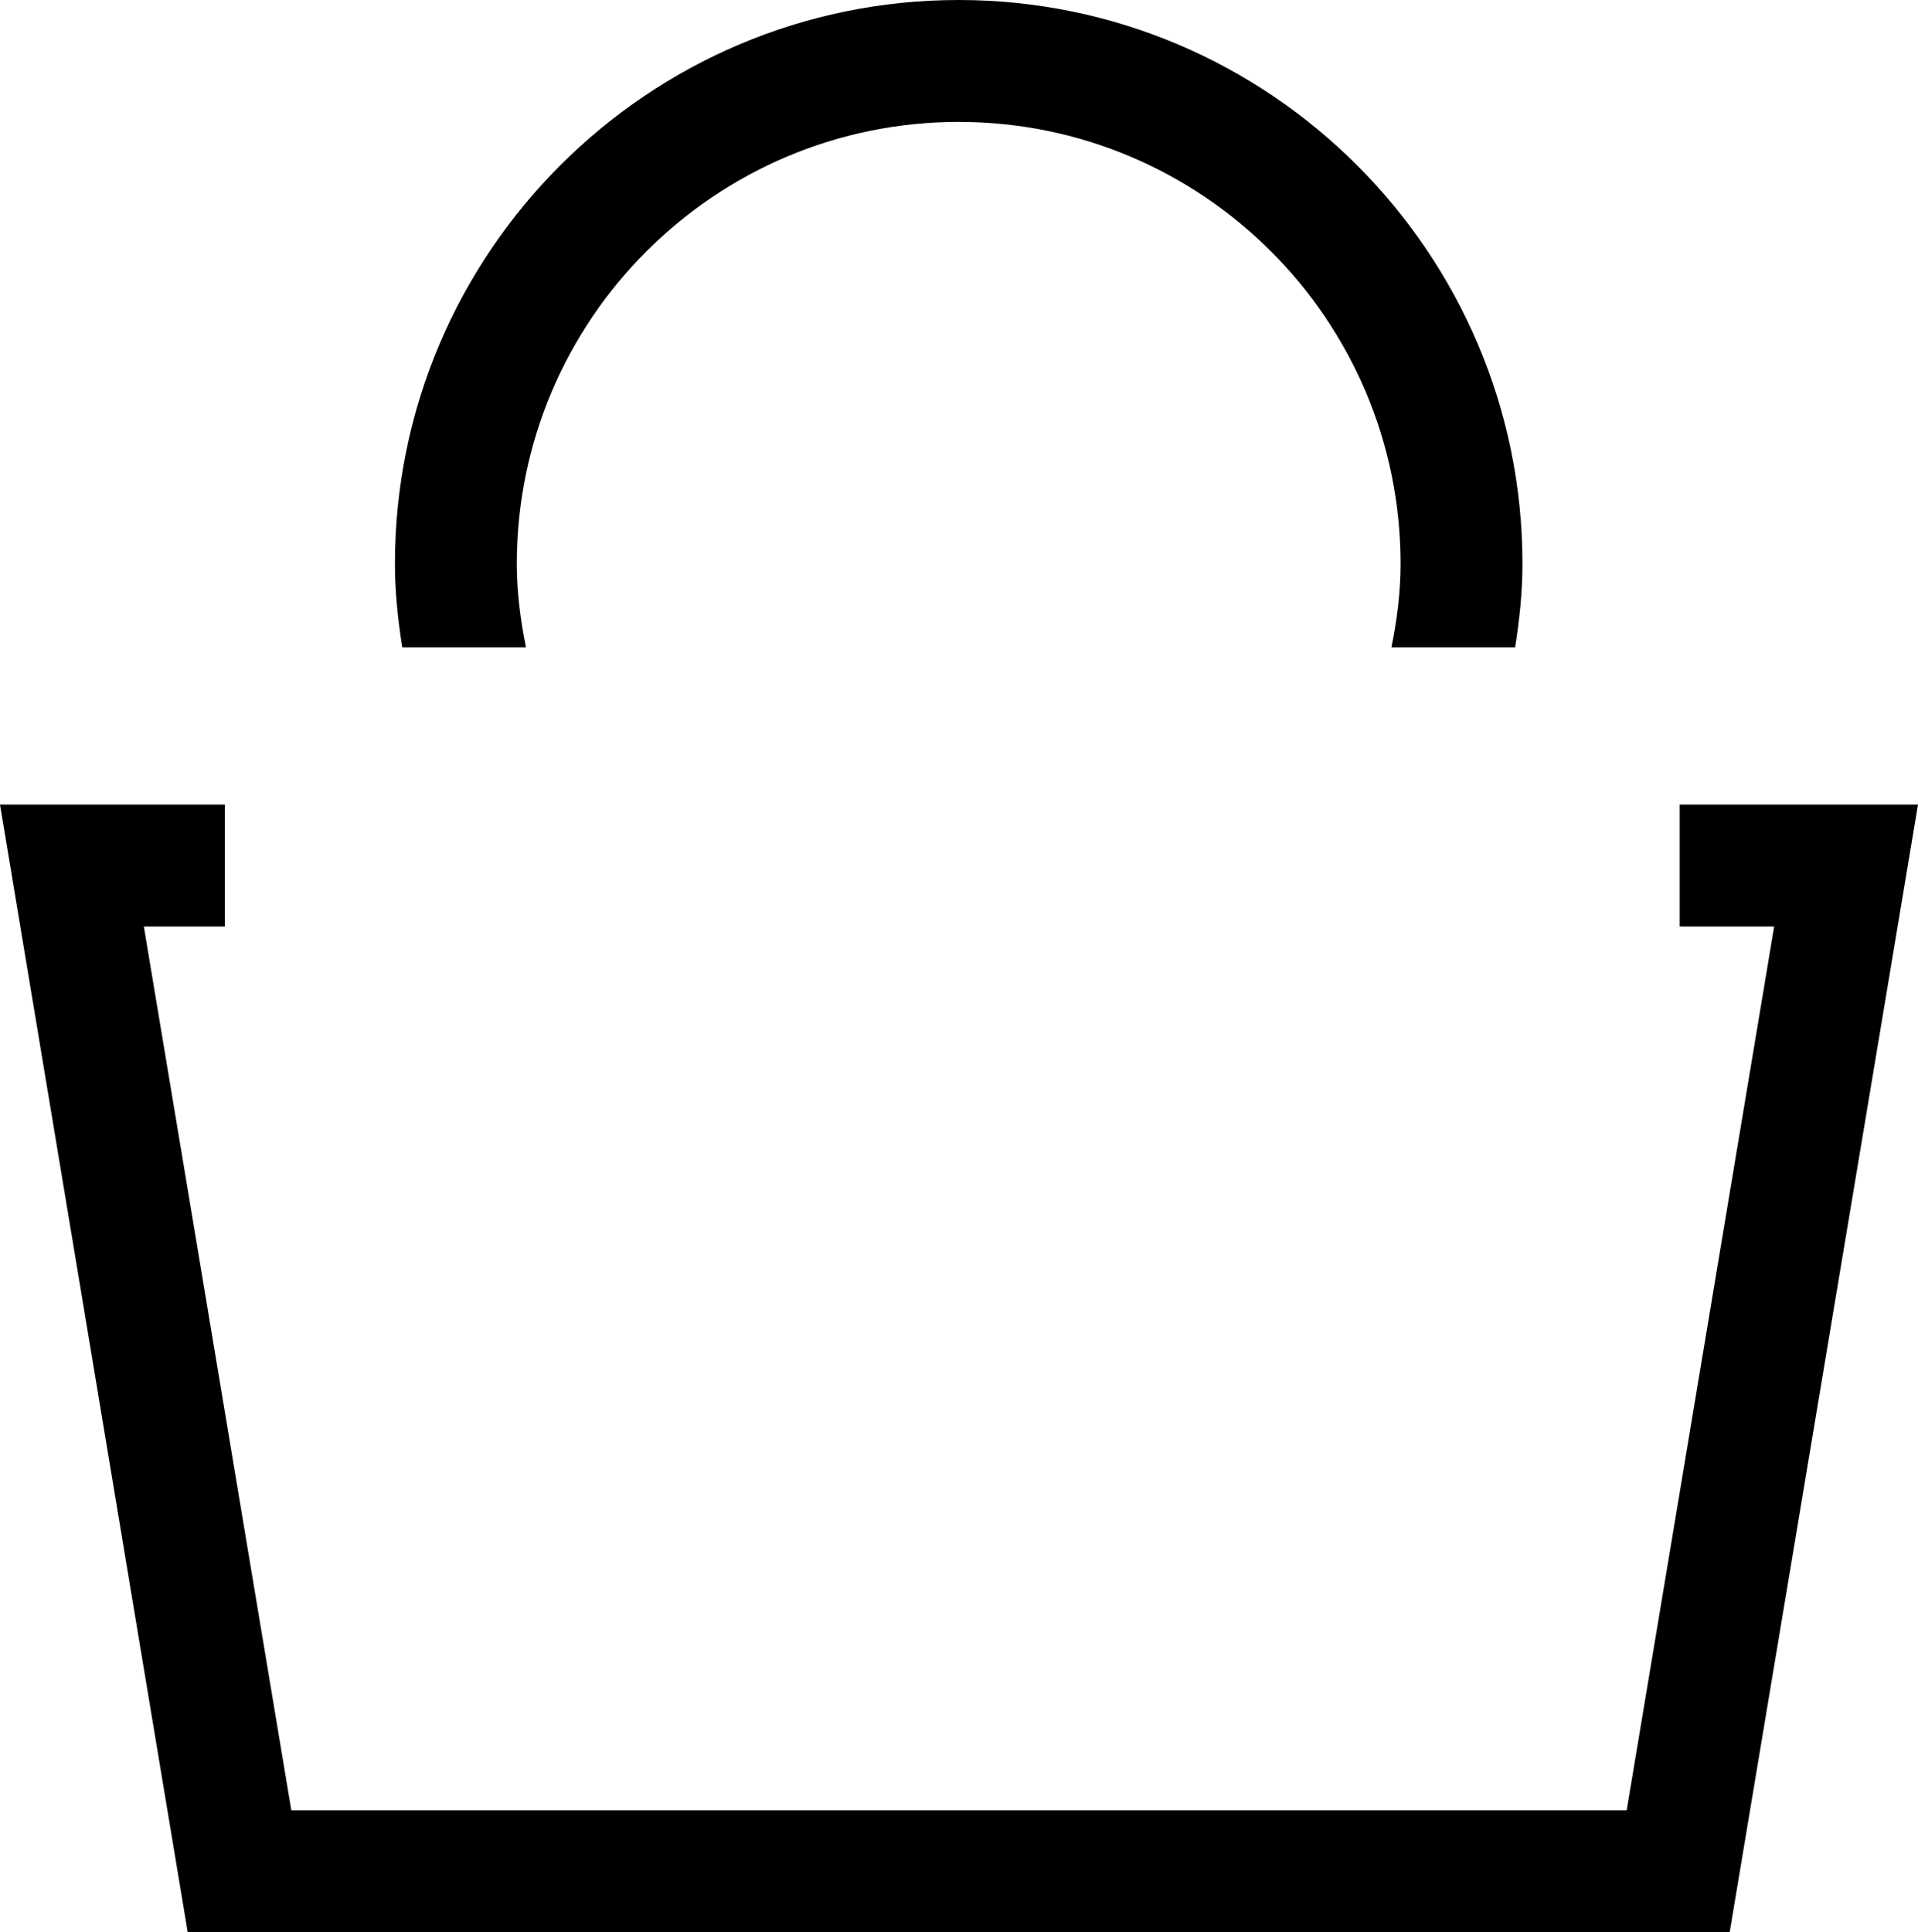 <?xml version="1.0" encoding="UTF-8"?><svg xmlns="http://www.w3.org/2000/svg" viewBox="0 0 31.47 31.7"><g id="a"/><g id="b"><g id="c"><g><polygon points="27.56 13.2 27.56 15.2 29.11 15.2 26.69 29.7 4.78 29.7 2.36 15.2 3.69 15.2 3.69 13.2 0 13.2 3.08 31.7 28.38 31.7 31.47 13.2 27.56 13.2"/><path d="M8.63,10.62c-.09-.45-.15-.9-.15-1.37,0-4,3.25-7.25,7.25-7.25s7.25,3.25,7.25,7.25c0,.47-.06,.93-.15,1.37h2.03c.07-.45,.12-.9,.12-1.37C24.98,4.15,20.83,0,15.73,0S6.48,4.15,6.48,9.25c0,.47,.05,.92,.12,1.37h2.03Z"/></g></g></g></svg>